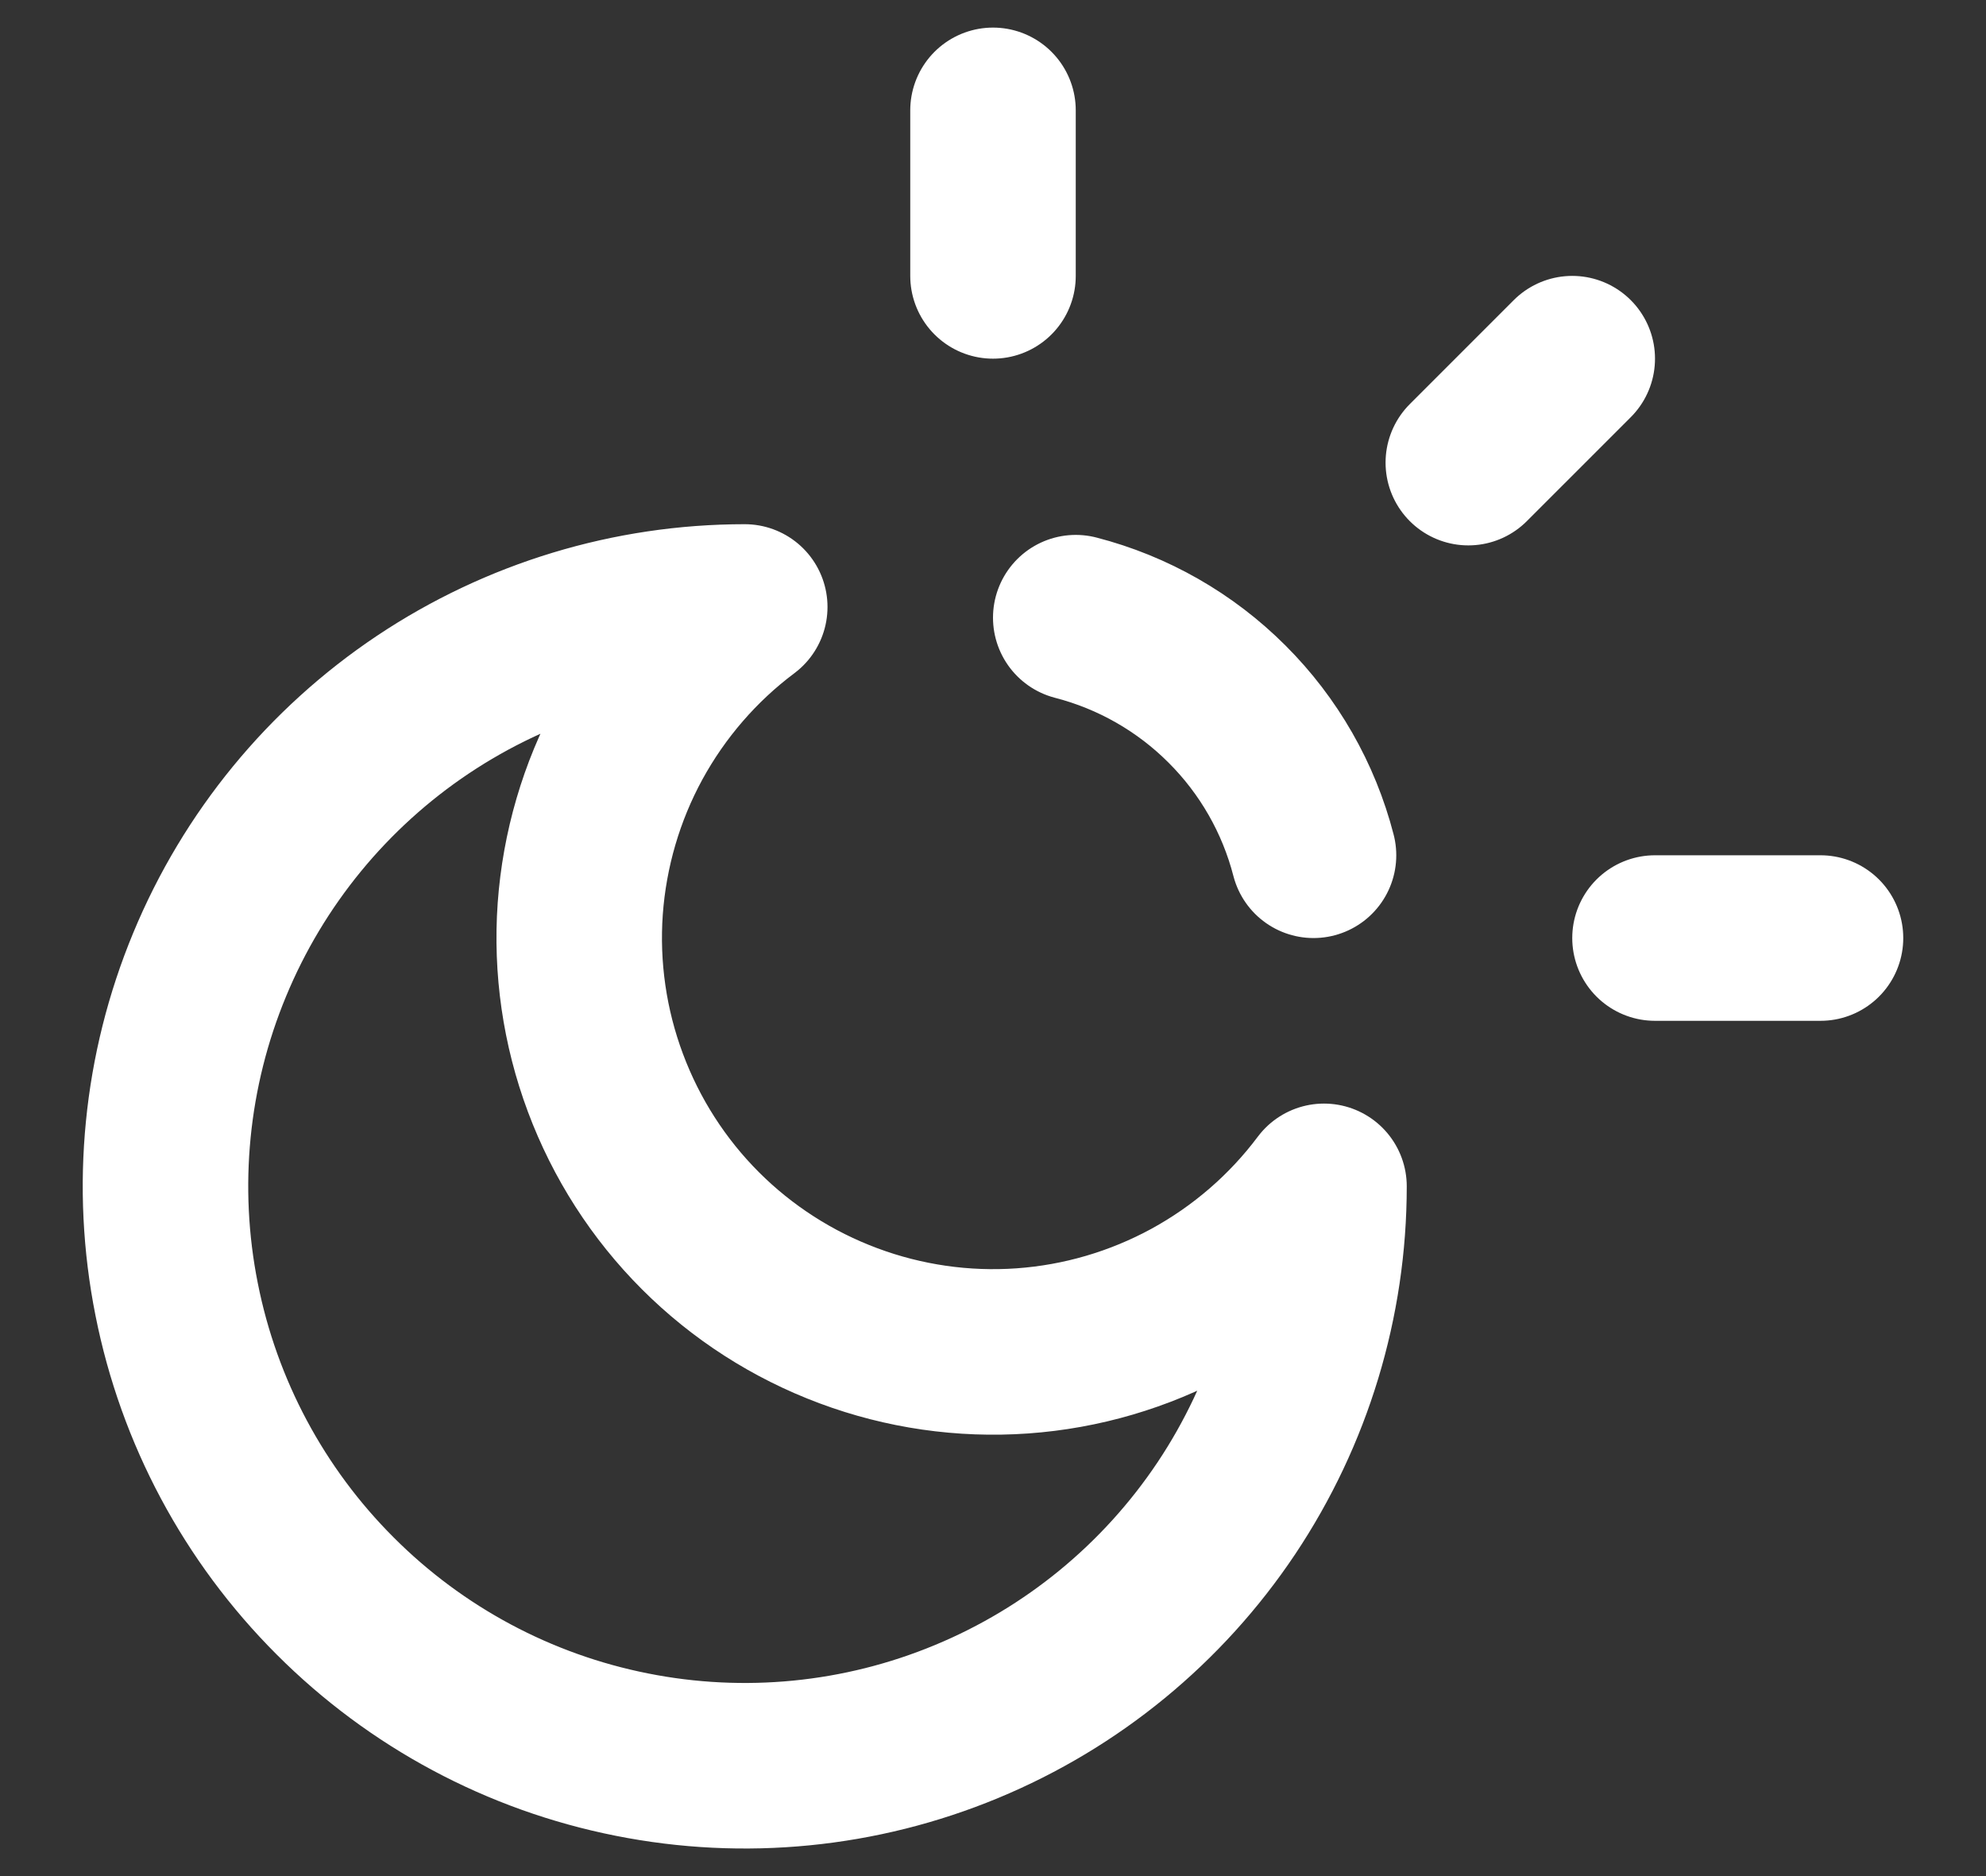 <?xml version="1.0" encoding="UTF-8"?> <svg xmlns="http://www.w3.org/2000/svg" width="18" height="17" viewBox="0 0 18 17" fill="none"><rect x="0" y="0" width="18" height="17" fill="#333333" stroke="none"/><path d="M9 1V2.5M9.75 5.597C10.269 5.731 10.742 6.001 11.121 6.38C11.5 6.758 11.771 7.231 11.905 7.75M14.25 3.25L13.308 4.192M15 8.5H16.5M6.75 5.5C6.32 5.822 5.965 6.233 5.707 6.705C5.45 7.177 5.298 7.698 5.259 8.234C5.221 8.77 5.299 9.308 5.487 9.811C5.675 10.315 5.968 10.772 6.348 11.152C6.728 11.532 7.185 11.825 7.689 12.013C8.192 12.201 8.73 12.279 9.266 12.241C9.802 12.203 10.323 12.05 10.795 11.793C11.267 11.535 11.678 11.18 12 10.75C12 11.788 11.692 12.803 11.115 13.667C10.538 14.53 9.718 15.203 8.759 15.6C7.8 15.998 6.744 16.102 5.726 15.899C4.707 15.697 3.772 15.197 3.038 14.462C2.303 13.728 1.803 12.793 1.601 11.774C1.398 10.756 1.502 9.7 1.9 8.741C2.297 7.782 2.97 6.962 3.833 6.385C4.697 5.808 5.712 5.5 6.75 5.5Z" stroke="white" stroke-width="1.5" stroke-linecap="round" stroke-linejoin="round"></path></svg> 